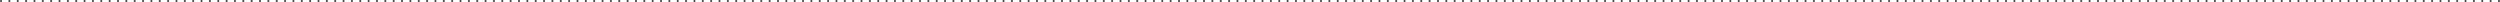 <?xml version="1.0" encoding="UTF-8"?> <svg xmlns="http://www.w3.org/2000/svg" viewBox="0 0 1201 1" fill="none"><path fill-rule="evenodd" clip-rule="evenodd" d="M0 0.5C0 0.224 0.224 0 0.5 0H0.505C0.781 0 1.005 0.224 1.005 0.5C1.005 0.776 0.781 1 0.505 1H0.5C0.224 1 0 0.776 0 0.5ZM4.008 0.5C4.008 0.224 4.232 0 4.508 0H4.518C4.795 0 5.018 0.224 5.018 0.5C5.018 0.776 4.795 1 4.518 1H4.508C4.232 1 4.008 0.776 4.008 0.5ZM8.022 0.5C8.022 0.224 8.246 0 8.522 0H8.532C8.808 0 9.032 0.224 9.032 0.5C9.032 0.776 8.808 1 8.532 1H8.522C8.246 1 8.022 0.776 8.022 0.5ZM12.035 0.5C12.035 0.224 12.259 0 12.535 0H12.545C12.821 0 13.045 0.224 13.045 0.5C13.045 0.776 12.821 1 12.545 1H12.535C12.259 1 12.035 0.776 12.035 0.5ZM16.049 0.5C16.049 0.224 16.272 0 16.549 0H16.559C16.835 0 17.059 0.224 17.059 0.5C17.059 0.776 16.835 1 16.559 1H16.549C16.272 1 16.049 0.776 16.049 0.5ZM20.062 0.5C20.062 0.224 20.286 0 20.562 0H20.572C20.848 0 21.072 0.224 21.072 0.5C21.072 0.776 20.848 1 20.572 1H20.562C20.286 1 20.062 0.776 20.062 0.5ZM24.075 0.5C24.075 0.224 24.299 0 24.575 0H24.585C24.861 0 25.085 0.224 25.085 0.5C25.085 0.776 24.861 1 24.585 1H24.575C24.299 1 24.075 0.776 24.075 0.5ZM28.089 0.5C28.089 0.224 28.312 0 28.589 0H28.599C28.875 0 29.099 0.224 29.099 0.5C29.099 0.776 28.875 1 28.599 1H28.589C28.312 1 28.089 0.776 28.089 0.5ZM32.102 0.5C32.102 0.224 32.326 0 32.602 0H32.612C32.888 0 33.112 0.224 33.112 0.5C33.112 0.776 32.888 1 32.612 1H32.602C32.326 1 32.102 0.776 32.102 0.5ZM36.115 0.5C36.115 0.224 36.339 0 36.615 0H36.626C36.901 0 37.126 0.224 37.126 0.5C37.126 0.776 36.901 1 36.626 1H36.615C36.339 1 36.115 0.776 36.115 0.5ZM40.129 0.5C40.129 0.224 40.353 0 40.629 0H40.639C40.915 0 41.139 0.224 41.139 0.5C41.139 0.776 40.915 1 40.639 1H40.629C40.353 1 40.129 0.776 40.129 0.5ZM44.142 0.5C44.142 0.224 44.366 0 44.642 0H44.652C44.928 0 45.152 0.224 45.152 0.5C45.152 0.776 44.928 1 44.652 1H44.642C44.366 1 44.142 0.776 44.142 0.5ZM48.156 0.5C48.156 0.224 48.38 0 48.656 0H48.666C48.942 0 49.166 0.224 49.166 0.5C49.166 0.776 48.942 1 48.666 1H48.656C48.38 1 48.156 0.776 48.156 0.5ZM52.169 0.5C52.169 0.224 52.393 0 52.669 0H52.679C52.955 0 53.179 0.224 53.179 0.5C53.179 0.776 52.955 1 52.679 1H52.669C52.393 1 52.169 0.776 52.169 0.5ZM56.182 0.5C56.182 0.224 56.406 0 56.682 0H56.692C56.968 0 57.192 0.224 57.192 0.5C57.192 0.776 56.968 1 56.692 1H56.682C56.406 1 56.182 0.776 56.182 0.5ZM60.196 0.5C60.196 0.224 60.419 0 60.696 0H60.706C60.982 0 61.206 0.224 61.206 0.5C61.206 0.776 60.982 1 60.706 1H60.696C60.419 1 60.196 0.776 60.196 0.5ZM64.209 0.5C64.209 0.224 64.433 0 64.709 0H64.719C64.995 0 65.219 0.224 65.219 0.5C65.219 0.776 64.995 1 64.719 1H64.709C64.433 1 64.209 0.776 64.209 0.5ZM68.222 0.5C68.222 0.224 68.446 0 68.722 0H68.733C69.008 0 69.233 0.224 69.233 0.5C69.233 0.776 69.008 1 68.733 1H68.722C68.446 1 68.222 0.776 68.222 0.5ZM72.236 0.5C72.236 0.224 72.46 0 72.736 0H72.746C73.022 0 73.246 0.224 73.246 0.5C73.246 0.776 73.022 1 72.746 1H72.736C72.46 1 72.236 0.776 72.236 0.5ZM76.249 0.5C76.249 0.224 76.473 0 76.749 0H76.759C77.035 0 77.259 0.224 77.259 0.5C77.259 0.776 77.035 1 76.759 1H76.749C76.473 1 76.249 0.776 76.249 0.5ZM80.263 0.5C80.263 0.224 80.487 0 80.763 0H80.772C81.049 0 81.272 0.224 81.272 0.5C81.272 0.776 81.049 1 80.772 1H80.763C80.487 1 80.263 0.776 80.263 0.5ZM84.276 0.5C84.276 0.224 84.5 0 84.776 0H84.786C85.062 0 85.286 0.224 85.286 0.5C85.286 0.776 85.062 1 84.786 1H84.776C84.5 1 84.276 0.776 84.276 0.5ZM88.289 0.5C88.289 0.224 88.513 0 88.789 0H88.799C89.076 0 89.299 0.224 89.299 0.5C89.299 0.776 89.076 1 88.799 1H88.789C88.513 1 88.289 0.776 88.289 0.5ZM92.303 0.5C92.303 0.224 92.526 0 92.803 0H92.813C93.089 0 93.313 0.224 93.313 0.5C93.313 0.776 93.089 1 92.813 1H92.803C92.526 1 92.303 0.776 92.303 0.5ZM96.316 0.5C96.316 0.224 96.54 0 96.816 0H96.826C97.102 0 97.326 0.224 97.326 0.5C97.326 0.776 97.102 1 96.826 1H96.816C96.54 1 96.316 0.776 96.316 0.5ZM100.329 0.5C100.329 0.224 100.553 0 100.829 0H100.84C101.116 0 101.34 0.224 101.34 0.5C101.34 0.776 101.116 1 100.84 1H100.829C100.553 1 100.329 0.776 100.329 0.5ZM104.343 0.5C104.343 0.224 104.567 0 104.843 0H104.853C105.129 0 105.353 0.224 105.353 0.5C105.353 0.776 105.129 1 104.853 1H104.843C104.567 1 104.343 0.776 104.343 0.5ZM108.356 0.5C108.356 0.224 108.58 0 108.856 0H108.866C109.142 0 109.366 0.224 109.366 0.5C109.366 0.776 109.142 1 108.866 1H108.856C108.58 1 108.356 0.776 108.356 0.5ZM112.37 0.5C112.37 0.224 112.594 0 112.87 0H112.88C113.156 0 113.38 0.224 113.38 0.5C113.38 0.776 113.156 1 112.88 1H112.87C112.594 1 112.37 0.776 112.37 0.5ZM116.383 0.5C116.383 0.224 116.607 0 116.883 0H116.893C117.169 0 117.393 0.224 117.393 0.5C117.393 0.776 117.169 1 116.893 1H116.883C116.607 1 116.383 0.776 116.383 0.5ZM120.397 0.5C120.397 0.224 120.62 0 120.897 0H120.906C121.183 0 121.406 0.224 121.406 0.5C121.406 0.776 121.183 1 120.906 1H120.897C120.62 1 120.397 0.776 120.397 0.5ZM124.41 0.5C124.41 0.224 124.634 0 124.91 0H124.92C125.196 0 125.42 0.224 125.42 0.5C125.42 0.776 125.196 1 124.92 1H124.91C124.634 1 124.41 0.776 124.41 0.5ZM128.423 0.5C128.423 0.224 128.647 0 128.923 0H128.933C129.209 0 129.433 0.224 129.433 0.5C129.433 0.776 129.209 1 128.933 1H128.923C128.647 1 128.423 0.776 128.423 0.5ZM132.436 0.5C132.436 0.224 132.661 0 132.936 0H132.946C133.223 0 133.446 0.224 133.446 0.5C133.446 0.776 133.223 1 132.946 1H132.936C132.661 1 132.436 0.776 132.436 0.5ZM136.45 0.5C136.45 0.224 136.674 0 136.95 0H136.96C137.236 0 137.46 0.224 137.46 0.5C137.46 0.776 137.236 1 136.96 1H136.95C136.674 1 136.45 0.776 136.45 0.5ZM140.463 0.5C140.463 0.224 140.687 0 140.963 0H140.973C141.25 0 141.473 0.224 141.473 0.5C141.473 0.776 141.25 1 140.973 1H140.963C140.687 1 140.463 0.776 140.463 0.5ZM144.477 0.5C144.477 0.224 144.701 0 144.977 0H144.987C145.263 0 145.487 0.224 145.487 0.5C145.487 0.776 145.263 1 144.987 1H144.977C144.701 1 144.477 0.776 144.477 0.5ZM148.49 0.5C148.49 0.224 148.714 0 148.99 0H149C149.276 0 149.5 0.224 149.5 0.5C149.5 0.776 149.276 1 149 1H148.99C148.714 1 148.49 0.776 148.49 0.5ZM152.504 0.5C152.504 0.224 152.727 0 153.004 0H153.013C153.29 0 153.513 0.224 153.513 0.5C153.513 0.776 153.29 1 153.013 1H153.004C152.727 1 152.504 0.776 152.504 0.5ZM156.517 0.5C156.517 0.224 156.741 0 157.017 0H157.027C157.303 0 157.527 0.224 157.527 0.5C157.527 0.776 157.303 1 157.027 1H157.017C156.741 1 156.517 0.776 156.517 0.5ZM160.53 0.5C160.53 0.224 160.754 0 161.03 0H161.04C161.316 0 161.54 0.224 161.54 0.5C161.54 0.776 161.316 1 161.04 1H161.03C160.754 1 160.53 0.776 160.53 0.5ZM164.543 0.5C164.543 0.224 164.768 0 165.043 0H165.054C165.33 0 165.554 0.224 165.554 0.5C165.554 0.776 165.33 1 165.054 1H165.043C164.768 1 164.543 0.776 164.543 0.5ZM168.557 0.5C168.557 0.224 168.781 0 169.057 0H169.067C169.343 0 169.567 0.224 169.567 0.5C169.567 0.776 169.343 1 169.067 1H169.057C168.781 1 168.557 0.776 168.557 0.5ZM172.57 0.5C172.57 0.224 172.794 0 173.07 0H173.08C173.357 0 173.58 0.224 173.58 0.5C173.58 0.776 173.357 1 173.08 1H173.07C172.794 1 172.57 0.776 172.57 0.5ZM176.584 0.5C176.584 0.224 176.808 0 177.084 0H177.094C177.37 0 177.594 0.224 177.594 0.5C177.594 0.776 177.37 1 177.094 1H177.084C176.808 1 176.584 0.776 176.584 0.5ZM180.597 0.5C180.597 0.224 180.821 0 181.097 0H181.107C181.383 0 181.607 0.224 181.607 0.5C181.607 0.776 181.383 1 181.107 1H181.097C180.821 1 180.597 0.776 180.597 0.5ZM184.611 0.5C184.611 0.224 184.834 0 185.111 0H185.12C185.397 0 185.62 0.224 185.62 0.5C185.62 0.776 185.397 1 185.12 1H185.111C184.834 1 184.611 0.776 184.611 0.5ZM188.624 0.5C188.624 0.224 188.848 0 189.124 0H189.134C189.41 0 189.634 0.224 189.634 0.5C189.634 0.776 189.41 1 189.134 1H189.124C188.848 1 188.624 0.776 188.624 0.5ZM192.637 0.5C192.637 0.224 192.861 0 193.137 0H193.147C193.423 0 193.647 0.224 193.647 0.5C193.647 0.776 193.423 1 193.147 1H193.137C192.861 1 192.637 0.776 192.637 0.5ZM196.651 0.5C196.651 0.224 196.875 0 197.151 0H197.161C197.437 0 197.661 0.224 197.661 0.5C197.661 0.776 197.437 1 197.161 1H197.151C196.875 1 196.651 0.776 196.651 0.5ZM200.664 0.5C200.664 0.224 200.888 0 201.164 0H201.174C201.45 0 201.674 0.224 201.674 0.5C201.674 0.776 201.45 1 201.174 1H201.164C200.888 1 200.664 0.776 200.664 0.5ZM204.678 0.5C204.678 0.224 204.901 0 205.178 0H205.188C205.464 0 205.688 0.224 205.688 0.5C205.688 0.776 205.464 1 205.188 1H205.178C204.901 1 204.678 0.776 204.678 0.5ZM208.691 0.5C208.691 0.224 208.915 0 209.191 0H209.201C209.477 0 209.701 0.224 209.701 0.5C209.701 0.776 209.477 1 209.201 1H209.191C208.915 1 208.691 0.776 208.691 0.5ZM212.704 0.5C212.704 0.224 212.928 0 213.204 0H213.214C213.49 0 213.714 0.224 213.714 0.5C213.714 0.776 213.49 1 213.214 1H213.204C212.928 1 212.704 0.776 212.704 0.5ZM216.718 0.5C216.718 0.224 216.941 0 217.218 0H217.227C217.504 0 217.727 0.224 217.727 0.5C217.727 0.776 217.504 1 217.227 1H217.218C216.941 1 216.718 0.776 216.718 0.5ZM220.731 0.5C220.731 0.224 220.955 0 221.231 0H221.241C221.517 0 221.741 0.224 221.741 0.5C221.741 0.776 221.517 1 221.241 1H221.231C220.955 1 220.731 0.776 220.731 0.5ZM224.744 0.5C224.744 0.224 224.968 0 225.244 0H225.254C225.53 0 225.754 0.224 225.754 0.5C225.754 0.776 225.53 1 225.254 1H225.244C224.968 1 224.744 0.776 224.744 0.5ZM228.758 0.5C228.758 0.224 228.982 0 229.258 0H229.268C229.544 0 229.768 0.224 229.768 0.5C229.768 0.776 229.544 1 229.268 1H229.258C228.982 1 228.758 0.776 228.758 0.5ZM232.771 0.5C232.771 0.224 232.995 0 233.271 0H233.281C233.557 0 233.781 0.224 233.781 0.5C233.781 0.776 233.557 1 233.281 1H233.271C232.995 1 232.771 0.776 232.771 0.5ZM236.785 0.5C236.785 0.224 237.008 0 237.285 0H237.294C237.571 0 237.794 0.224 237.794 0.5C237.794 0.776 237.571 1 237.294 1H237.285C237.008 1 236.785 0.776 236.785 0.5ZM240.798 0.5C240.798 0.224 241.022 0 241.298 0H241.308C241.584 0 241.808 0.224 241.808 0.5C241.808 0.776 241.584 1 241.308 1H241.298C241.022 1 240.798 0.776 240.798 0.5ZM244.811 0.5C244.811 0.224 245.035 0 245.311 0H245.321C245.597 0 245.821 0.224 245.821 0.5C245.821 0.776 245.597 1 245.321 1H245.311C245.035 1 244.811 0.776 244.811 0.5ZM248.825 0.5C248.825 0.224 249.048 0 249.325 0H249.335C249.611 0 249.835 0.224 249.835 0.5C249.835 0.776 249.611 1 249.335 1H249.325C249.048 1 248.825 0.776 248.825 0.5ZM252.838 0.5C252.838 0.224 253.062 0 253.338 0H253.347C253.625 0 253.847 0.224 253.847 0.5C253.847 0.776 253.625 1 253.347 1H253.338C253.062 1 252.838 0.776 252.838 0.5ZM256.853 0.5C256.853 0.224 257.075 0 257.353 0H257.363C257.637 0 257.863 0.224 257.863 0.5C257.863 0.776 257.637 1 257.363 1H257.353C257.075 1 256.853 0.776 256.853 0.5ZM260.865 0.5C260.865 0.224 261.087 0 261.365 0H261.375C261.65 0 261.875 0.224 261.875 0.5C261.875 0.776 261.65 1 261.375 1H261.365C261.087 1 260.865 0.776 260.865 0.5ZM264.877 0.5C264.877 0.224 265.103 0 265.377 0H265.387C265.665 0 265.887 0.224 265.887 0.5C265.887 0.776 265.665 1 265.387 1H265.377C265.103 1 264.877 0.776 264.877 0.5ZM268.892 0.5C268.892 0.224 269.115 0 269.392 0H269.402C269.678 0 269.902 0.224 269.902 0.5C269.902 0.776 269.678 1 269.402 1H269.392C269.115 1 268.892 0.776 268.892 0.5ZM272.905 0.5C272.905 0.224 273.127 0 273.405 0H273.415C273.69 0 273.915 0.224 273.915 0.5C273.915 0.776 273.69 1 273.415 1H273.405C273.127 1 272.905 0.776 272.905 0.5ZM276.918 0.5C276.918 0.224 277.142 0 277.418 0H277.428C277.705 0 277.928 0.224 277.928 0.5C277.928 0.776 277.705 1 277.428 1H277.418C277.142 1 276.918 0.776 276.918 0.5ZM280.933 0.5C280.933 0.224 281.155 0 281.433 0H281.442C281.717 0 281.942 0.224 281.942 0.5C281.942 0.776 281.717 1 281.442 1H281.433C281.155 1 280.933 0.776 280.933 0.5ZM284.945 0.5C284.945 0.224 285.17 0 285.445 0H285.455C285.73 0 285.955 0.224 285.955 0.5C285.955 0.776 285.73 1 285.455 1H285.445C285.17 1 284.945 0.776 284.945 0.5ZM288.957 0.5C288.957 0.224 289.183 0 289.457 0H289.467C289.745 0 289.967 0.224 289.967 0.5C289.967 0.776 289.745 1 289.467 1H289.457C289.183 1 288.957 0.776 288.957 0.5ZM292.973 0.5C292.973 0.224 293.195 0 293.473 0H293.483C293.757 0 293.983 0.224 293.983 0.5C293.983 0.776 293.757 1 293.483 1H293.473C293.195 1 292.973 0.776 292.973 0.5ZM296.985 0.5C296.985 0.224 297.21 0 297.485 0H297.495C297.77 0 297.995 0.224 297.995 0.5C297.995 0.776 297.77 1 297.495 1H297.485C297.21 1 296.985 0.776 296.985 0.5ZM300.998 0.5C300.998 0.224 301.223 0 301.498 0H301.507C301.785 0 302.007 0.224 302.007 0.5C302.007 0.776 301.785 1 301.507 1H301.498C301.223 1 300.998 0.776 300.998 0.5ZM305.012 0.5C305.012 0.224 305.235 0 305.512 0H305.522C305.798 0 306.022 0.224 306.022 0.5C306.022 0.776 305.798 1 305.522 1H305.512C305.235 1 305.012 0.776 305.012 0.5ZM309.025 0.5C309.025 0.224 309.25 0 309.525 0H309.535C309.812 0 310.035 0.224 310.035 0.5C310.035 0.776 309.812 1 309.535 1H309.525C309.25 1 309.025 0.776 309.025 0.5ZM313.038 0.5C313.038 0.224 313.262 0 313.538 0H313.548C313.825 0 314.048 0.224 314.048 0.5C314.048 0.776 313.825 1 313.548 1H313.538C313.262 1 313.038 0.776 313.038 0.5ZM317.053 0.5C317.053 0.224 317.275 0 317.553 0H317.562C317.837 0 318.062 0.224 318.062 0.5C318.062 0.776 317.837 1 317.562 1H317.553C317.275 1 317.053 0.776 317.053 0.5ZM321.065 0.5C321.065 0.224 321.29 0 321.565 0H321.575C321.853 0 322.075 0.224 322.075 0.5C322.075 0.776 321.853 1 321.575 1H321.565C321.29 1 321.065 0.776 321.065 0.5ZM325.077 0.5C325.077 0.224 325.303 0 325.577 0H325.587C325.865 0 326.087 0.224 326.087 0.5C326.087 0.776 325.865 1 325.587 1H325.577C325.303 1 325.077 0.776 325.077 0.5ZM329.092 0.5C329.092 0.224 329.315 0 329.592 0H329.603C329.877 0 330.103 0.224 330.103 0.5C330.103 0.776 329.877 1 329.603 1H329.592C329.315 1 329.092 0.776 329.092 0.5ZM333.105 0.5C333.105 0.224 333.33 0 333.605 0H333.615C333.892 0 334.115 0.224 334.115 0.5C334.115 0.776 333.892 1 333.615 1H333.605C333.33 1 333.105 0.776 333.105 0.5ZM337.118 0.5C337.118 0.224 337.342 0 337.618 0H337.627C337.905 0 338.127 0.224 338.127 0.5C338.127 0.776 337.905 1 337.627 1H337.618C337.342 1 337.118 0.776 337.118 0.5ZM341.132 0.5C341.132 0.224 341.355 0 341.632 0H341.642C341.918 0 342.142 0.224 342.142 0.5C342.142 0.776 341.918 1 341.642 1H341.632C341.355 1 341.132 0.776 341.132 0.5ZM345.145 0.5C345.145 0.224 345.37 0 345.645 0H345.655C345.933 0 346.155 0.224 346.155 0.5C346.155 0.776 345.933 1 345.655 1H345.645C345.37 1 345.145 0.776 345.145 0.5ZM349.16 0.5C349.16 0.224 349.382 0 349.66 0H349.67C349.945 0 350.17 0.224 350.17 0.5C350.17 0.776 349.945 1 349.67 1H349.66C349.382 1 349.16 0.776 349.16 0.5ZM353.173 0.5C353.173 0.224 353.395 0 353.673 0H353.683C353.957 0 354.183 0.224 354.183 0.5C354.183 0.776 353.957 1 353.683 1H353.673C353.395 1 353.173 0.776 353.173 0.5ZM357.185 0.5C357.185 0.224 357.41 0 357.685 0H357.695C357.973 0 358.195 0.224 358.195 0.5C358.195 0.776 357.973 1 357.695 1H357.685C357.41 1 357.185 0.776 357.185 0.5ZM361.2 0.5C361.2 0.224 361.423 0 361.7 0H361.71C361.985 0 362.21 0.224 362.21 0.5C362.21 0.776 361.985 1 361.71 1H361.7C361.423 1 361.2 0.776 361.2 0.5ZM365.212 0.5C365.212 0.224 365.435 0 365.712 0H365.723C365.998 0 366.223 0.224 366.223 0.5C366.223 0.776 365.998 1 365.723 1H365.712C365.435 1 365.212 0.776 365.212 0.5ZM369.225 0.5C369.225 0.224 369.45 0 369.725 0H369.735C370.012 0 370.235 0.224 370.235 0.5C370.235 0.776 370.012 1 369.735 1H369.725C369.45 1 369.225 0.776 369.225 0.5ZM373.24 0.5C373.24 0.224 373.462 0 373.74 0H373.75C374.025 0 374.25 0.224 374.25 0.5C374.25 0.776 374.025 1 373.75 1H373.74C373.462 1 373.24 0.776 373.24 0.5ZM377.252 0.5C377.252 0.224 377.475 0 377.752 0H377.762C378.038 0 378.262 0.224 378.262 0.5C378.262 0.776 378.038 1 377.762 1H377.752C377.475 1 377.252 0.776 377.252 0.5ZM381.265 0.5C381.265 0.224 381.49 0 381.765 0H381.775C382.053 0 382.275 0.224 382.275 0.5C382.275 0.776 382.053 1 381.775 1H381.765C381.49 1 381.265 0.776 381.265 0.5ZM385.28 0.5C385.28 0.224 385.502 0 385.78 0H385.79C386.065 0 386.29 0.224 386.29 0.5C386.29 0.776 386.065 1 385.79 1H385.78C385.502 1 385.28 0.776 385.28 0.5ZM389.293 0.5C389.293 0.224 389.517 0 389.793 0H389.803C390.077 0 390.303 0.224 390.303 0.5C390.303 0.776 390.077 1 389.803 1H389.793C389.517 1 389.293 0.776 389.293 0.5ZM393.305 0.5C393.305 0.224 393.53 0 393.805 0H393.815C394.092 0 394.315 0.224 394.315 0.5C394.315 0.776 394.092 1 393.815 1H393.805C393.53 1 393.305 0.776 393.305 0.5ZM397.32 0.5C397.32 0.224 397.543 0 397.82 0H397.83C398.105 0 398.33 0.224 398.33 0.5C398.33 0.776 398.105 1 397.83 1H397.82C397.543 1 397.32 0.776 397.32 0.5ZM401.332 0.5C401.332 0.224 401.558 0 401.832 0H401.842C402.118 0 402.342 0.224 402.342 0.5C402.342 0.776 402.118 1 401.842 1H401.832C401.558 1 401.332 0.776 401.332 0.5ZM405.345 0.5C405.345 0.224 405.57 0 405.845 0H405.855C406.132 0 406.355 0.224 406.355 0.5C406.355 0.776 406.132 1 405.855 1H405.845C405.57 1 405.345 0.776 405.345 0.5ZM409.36 0.5C409.36 0.224 409.582 0 409.86 0H409.87C410.145 0 410.37 0.224 410.37 0.5C410.37 0.776 410.145 1 409.87 1H409.86C409.582 1 409.36 0.776 409.36 0.5ZM413.373 0.5C413.373 0.224 413.598 0 413.873 0H413.882C414.16 0 414.382 0.224 414.382 0.5C414.382 0.776 414.16 1 413.882 1H413.873C413.598 1 413.373 0.776 413.373 0.5ZM417.385 0.5C417.385 0.224 417.61 0 417.885 0H417.895C418.173 0 418.395 0.224 418.395 0.5C418.395 0.776 418.173 1 417.895 1H417.885C417.61 1 417.385 0.776 417.385 0.5ZM421.4 0.5C421.4 0.224 421.623 0 421.9 0H421.91C422.185 0 422.41 0.224 422.41 0.5C422.41 0.776 422.185 1 421.91 1H421.9C421.623 1 421.4 0.776 421.4 0.5ZM425.413 0.5C425.413 0.224 425.637 0 425.913 0H425.923C426.2 0 426.423 0.224 426.423 0.5C426.423 0.776 426.2 1 425.923 1H425.913C425.637 1 425.413 0.776 425.413 0.5ZM429.425 0.5C429.425 0.224 429.65 0 429.925 0H429.935C430.212 0 430.435 0.224 430.435 0.5C430.435 0.776 430.212 1 429.935 1H429.925C429.65 1 429.425 0.776 429.425 0.5ZM433.44 0.5C433.44 0.224 433.663 0 433.94 0H433.95C434.225 0 434.45 0.224 434.45 0.5C434.45 0.776 434.225 1 433.95 1H433.94C433.663 1 433.44 0.776 433.44 0.5ZM437.452 0.5C437.452 0.224 437.678 0 437.952 0H437.962C438.24 0 438.462 0.224 438.462 0.5C438.462 0.776 438.24 1 437.962 1H437.952C437.678 1 437.452 0.776 437.452 0.5ZM441.465 0.5C441.465 0.224 441.69 0 441.965 0H441.978C442.252 0 442.478 0.224 442.478 0.5C442.478 0.776 442.252 1 441.978 1H441.965C441.69 1 441.465 0.776 441.465 0.5ZM445.48 0.5C445.48 0.224 445.702 0 445.98 0H445.99C446.265 0 446.49 0.224 446.49 0.5C446.49 0.776 446.265 1 445.99 1H445.98C445.702 1 445.48 0.776 445.48 0.5ZM449.493 0.5C449.493 0.224 449.717 0 449.993 0H450.002C450.28 0 450.502 0.224 450.502 0.5C450.502 0.776 450.28 1 450.002 1H449.993C449.717 1 449.493 0.776 449.493 0.5ZM453.507 0.5C453.507 0.224 453.73 0 454.007 0H454.017C454.293 0 454.517 0.224 454.517 0.5C454.517 0.776 454.293 1 454.017 1H454.007C453.73 1 453.507 0.776 453.507 0.5ZM457.52 0.5C457.52 0.224 457.743 0 458.02 0H458.03C458.305 0 458.53 0.224 458.53 0.5C458.53 0.776 458.305 1 458.03 1H458.02C457.743 1 457.52 0.776 457.52 0.5ZM461.533 0.5C461.533 0.224 461.757 0 462.033 0H462.043C462.32 0 462.543 0.224 462.543 0.5C462.543 0.776 462.32 1 462.043 1H462.033C461.757 1 461.533 0.776 461.533 0.5ZM465.548 0.5C465.548 0.224 465.77 0 466.048 0H466.058C466.332 0 466.558 0.224 466.558 0.5C466.558 0.776 466.332 1 466.058 1H466.048C465.77 1 465.548 0.776 465.548 0.5ZM469.56 0.5C469.56 0.224 469.783 0 470.06 0H470.07C470.345 0 470.57 0.224 470.57 0.5C470.57 0.776 470.345 1 470.07 1H470.06C469.783 1 469.56 0.776 469.56 0.5ZM473.572 0.5C473.572 0.224 473.798 0 474.072 0H474.082C474.36 0 474.582 0.224 474.582 0.5C474.582 0.776 474.36 1 474.082 1H474.072C473.798 1 473.572 0.776 473.572 0.5ZM477.587 0.5C477.587 0.224 477.81 0 478.087 0H478.098C478.373 0 478.598 0.224 478.598 0.5C478.598 0.776 478.373 1 478.098 1H478.087C477.81 1 477.587 0.776 477.587 0.5ZM481.6 0.5C481.6 0.224 481.825 0 482.1 0H482.11C482.385 0 482.61 0.224 482.61 0.5C482.61 0.776 482.385 1 482.11 1H482.1C481.825 1 481.6 0.776 481.6 0.5ZM485.613 0.5C485.613 0.224 485.837 0 486.113 0H486.123C486.4 0 486.623 0.224 486.623 0.5C486.623 0.776 486.4 1 486.123 1H486.113C485.837 1 485.613 0.776 485.613 0.5ZM489.627 0.5C489.627 0.224 489.85 0 490.127 0H490.137C490.413 0 490.637 0.224 490.637 0.5C490.637 0.776 490.413 1 490.137 1H490.127C489.85 1 489.627 0.776 489.627 0.5ZM493.64 0.5C493.64 0.224 493.865 0 494.14 0H494.15C494.425 0 494.65 0.224 494.65 0.5C494.65 0.776 494.425 1 494.15 1H494.14C493.865 1 493.64 0.776 493.64 0.5ZM497.652 0.5C497.652 0.224 497.877 0 498.152 0H498.163C498.44 0 498.663 0.224 498.663 0.5C498.663 0.776 498.44 1 498.163 1H498.152C497.877 1 497.652 0.776 497.652 0.5ZM501.668 0.5C501.668 0.224 501.89 0 502.168 0H502.178C502.452 0 502.678 0.224 502.678 0.5C502.678 0.776 502.452 1 502.178 1H502.168C501.89 1 501.668 0.776 501.668 0.5ZM505.68 0.5C505.68 0.224 505.905 0 506.18 0H506.19C506.467 0 506.69 0.224 506.69 0.5C506.69 0.776 506.467 1 506.19 1H506.18C505.905 1 505.68 0.776 505.68 0.5ZM509.692 0.5C509.692 0.224 509.918 0 510.192 0H510.202C510.48 0 510.702 0.224 510.702 0.5C510.702 0.776 510.48 1 510.202 1H510.192C509.918 1 509.692 0.776 509.692 0.5ZM513.707 0.5C513.707 0.224 513.93 0 514.207 0H514.217C514.492 0 514.717 0.224 514.717 0.5C514.717 0.776 514.492 1 514.217 1H514.207C513.93 1 513.707 0.776 513.707 0.5ZM517.72 0.5C517.72 0.224 517.945 0 518.22 0H518.23C518.508 0 518.73 0.224 518.73 0.5C518.73 0.776 518.508 1 518.23 1H518.22C517.945 1 517.72 0.776 517.72 0.5ZM521.732 0.5C521.732 0.224 521.957 0 522.232 0H522.242C522.52 0 522.742 0.224 522.742 0.5C522.742 0.776 522.52 1 522.242 1H522.232C521.957 1 521.732 0.776 521.732 0.5ZM525.747 0.5C525.747 0.224 525.97 0 526.247 0H526.258C526.533 0 526.758 0.224 526.758 0.5C526.758 0.776 526.533 1 526.258 1H526.247C525.97 1 525.747 0.776 525.747 0.5ZM529.76 0.5C529.76 0.224 529.985 0 530.26 0H530.27C530.548 0 530.77 0.224 530.77 0.5C530.77 0.776 530.548 1 530.27 1H530.26C529.985 1 529.76 0.776 529.76 0.5ZM533.773 0.5C533.773 0.224 533.997 0 534.273 0H534.283C534.56 0 534.783 0.224 534.783 0.5C534.783 0.776 534.56 1 534.283 1H534.273C533.997 1 533.773 0.776 533.773 0.5ZM537.788 0.5C537.788 0.224 538.01 0 538.288 0H538.298C538.572 0 538.798 0.224 538.798 0.5C538.798 0.776 538.572 1 538.298 1H538.288C538.01 1 537.788 0.776 537.788 0.5ZM541.8 0.5C541.8 0.224 542.025 0 542.3 0H542.31C542.587 0 542.81 0.224 542.81 0.5C542.81 0.776 542.587 1 542.31 1H542.3C542.025 1 541.8 0.776 541.8 0.5ZM545.815 0.5C545.815 0.224 546.038 0 546.315 0H546.325C546.6 0 546.825 0.224 546.825 0.5C546.825 0.776 546.6 1 546.325 1H546.315C546.038 1 545.815 0.776 545.815 0.5ZM549.827 0.5C549.827 0.224 550.05 0 550.327 0H550.337C550.612 0 550.837 0.224 550.837 0.5C550.837 0.776 550.612 1 550.337 1H550.327C550.05 1 549.827 0.776 549.827 0.5ZM553.84 0.5C553.84 0.224 554.065 0 554.34 0H554.35C554.628 0 554.85 0.224 554.85 0.5C554.85 0.776 554.628 1 554.35 1H554.34C554.065 1 553.84 0.776 553.84 0.5ZM557.855 0.5C557.855 0.224 558.077 0 558.355 0H558.365C558.64 0 558.865 0.224 558.865 0.5C558.865 0.776 558.64 1 558.365 1H558.355C558.077 1 557.855 0.776 557.855 0.5ZM561.867 0.5C561.867 0.224 562.09 0 562.367 0H562.378C562.653 0 562.878 0.224 562.878 0.5C562.878 0.776 562.653 1 562.378 1H562.367C562.09 1 561.867 0.776 561.867 0.5ZM565.88 0.5C565.88 0.224 566.105 0 566.38 0H566.39C566.668 0 566.89 0.224 566.89 0.5C566.89 0.776 566.668 1 566.39 1H566.38C566.105 1 565.88 0.776 565.88 0.5ZM569.895 0.5C569.895 0.224 570.117 0 570.395 0H570.405C570.68 0 570.905 0.224 570.905 0.5C570.905 0.776 570.68 1 570.405 1H570.395C570.117 1 569.895 0.776 569.895 0.5ZM573.908 0.5C573.908 0.224 574.13 0 574.408 0H574.418C574.692 0 574.918 0.224 574.918 0.5C574.918 0.776 574.692 1 574.418 1H574.408C574.13 1 573.908 0.776 573.908 0.5ZM577.92 0.5C577.92 0.224 578.145 0 578.42 0H578.43C578.707 0 578.93 0.224 578.93 0.5C578.93 0.776 578.707 1 578.43 1H578.42C578.145 1 577.92 0.776 577.92 0.5ZM581.935 0.5C581.935 0.224 582.158 0 582.435 0H582.445C582.72 0 582.945 0.224 582.945 0.5C582.945 0.776 582.72 1 582.445 1H582.435C582.158 1 581.935 0.776 581.935 0.5ZM585.947 0.5C585.947 0.224 586.173 0 586.447 0H586.457C586.732 0 586.957 0.224 586.957 0.5C586.957 0.776 586.732 1 586.457 1H586.447C586.173 1 585.947 0.776 585.947 0.5ZM589.96 0.5C589.96 0.224 590.185 0 590.46 0H590.47C590.747 0 590.97 0.224 590.97 0.5C590.97 0.776 590.747 1 590.47 1H590.46C590.185 1 589.96 0.776 589.96 0.5ZM593.975 0.5C593.975 0.224 594.197 0 594.475 0H594.485C594.76 0 594.985 0.224 594.985 0.5C594.985 0.776 594.76 1 594.485 1H594.475C594.197 1 593.975 0.776 593.975 0.5ZM597.987 0.5C597.987 0.224 598.212 0 598.487 0H598.497C598.773 0 598.997 0.224 598.997 0.5C598.997 0.776 598.773 1 598.497 1H598.487C598.212 1 597.987 0.776 597.987 0.5ZM602 0.5C602 0.224 602.225 0 602.5 0H602.51C602.788 0 603.01 0.224 603.01 0.5C603.01 0.776 602.788 1 602.51 1H602.5C602.225 1 602 0.776 602 0.5ZM606.015 0.5C606.015 0.224 606.237 0 606.515 0H606.525C606.8 0 607.025 0.224 607.025 0.5C607.025 0.776 606.8 1 606.525 1H606.515C606.237 1 606.015 0.776 606.015 0.5ZM610.028 0.5C610.028 0.224 610.253 0 610.528 0H610.538C610.815 0 611.038 0.224 611.038 0.5C611.038 0.776 610.815 1 610.538 1H610.528C610.253 1 610.028 0.776 610.028 0.5ZM614.04 0.5C614.04 0.224 614.265 0 614.54 0H614.55C614.827 0 615.05 0.224 615.05 0.5C615.05 0.776 614.827 1 614.55 1H614.54C614.265 1 614.04 0.776 614.04 0.5ZM618.055 0.5C618.055 0.224 618.278 0 618.555 0H618.565C618.84 0 619.065 0.224 619.065 0.5C619.065 0.776 618.84 1 618.565 1H618.555C618.278 1 618.055 0.776 618.055 0.5ZM622.067 0.5C622.067 0.224 622.293 0 622.567 0H622.577C622.855 0 623.077 0.224 623.077 0.5C623.077 0.776 622.855 1 622.577 1H622.567C622.293 1 622.067 0.776 622.067 0.5ZM626.08 0.5C626.08 0.224 626.305 0 626.58 0H626.59C626.867 0 627.09 0.224 627.09 0.5C627.09 0.776 626.867 1 626.59 1H626.58C626.305 1 626.08 0.776 626.08 0.5ZM630.095 0.5C630.095 0.224 630.317 0 630.595 0H630.605C630.88 0 631.105 0.224 631.105 0.5C631.105 0.776 630.88 1 630.605 1H630.595C630.317 1 630.095 0.776 630.095 0.5ZM634.107 0.5C634.107 0.224 634.332 0 634.607 0H634.617C634.895 0 635.117 0.224 635.117 0.5C635.117 0.776 634.895 1 634.617 1H634.607C634.332 1 634.107 0.776 634.107 0.5ZM638.12 0.5C638.12 0.224 638.345 0 638.62 0H638.63C638.908 0 639.13 0.224 639.13 0.5C639.13 0.776 638.908 1 638.63 1H638.62C638.345 1 638.12 0.776 638.12 0.5ZM642.135 0.5C642.135 0.224 642.357 0 642.635 0H642.645C642.92 0 643.145 0.224 643.145 0.5C643.145 0.776 642.92 1 642.645 1H642.635C642.357 1 642.135 0.776 642.135 0.5ZM646.148 0.5C646.148 0.224 646.372 0 646.648 0H646.658C646.935 0 647.158 0.224 647.158 0.5C647.158 0.776 646.935 1 646.658 1H646.648C646.372 1 646.148 0.776 646.148 0.5ZM650.163 0.5C650.163 0.224 650.385 0 650.663 0H650.673C650.947 0 651.173 0.224 651.173 0.5C651.173 0.776 650.947 1 650.673 1H650.663C650.385 1 650.163 0.776 650.163 0.5ZM654.175 0.5C654.175 0.224 654.398 0 654.675 0H654.685C654.96 0 655.185 0.224 655.185 0.5C655.185 0.776 654.96 1 654.685 1H654.675C654.398 1 654.175 0.776 654.175 0.5ZM658.188 0.5C658.188 0.224 658.413 0 658.688 0H658.697C658.975 0 659.197 0.224 659.197 0.5C659.197 0.776 658.975 1 658.697 1H658.688C658.413 1 658.188 0.776 658.188 0.5ZM662.202 0.5C662.202 0.224 662.425 0 662.702 0H662.712C662.987 0 663.212 0.224 663.212 0.5C663.212 0.776 662.987 1 662.712 1H662.702C662.425 1 662.202 0.776 662.202 0.5ZM666.215 0.5C666.215 0.224 666.438 0 666.715 0H666.725C667 0 667.225 0.224 667.225 0.5C667.225 0.776 667 1 666.725 1H666.715C666.438 1 666.215 0.776 666.215 0.5ZM670.227 0.5C670.227 0.224 670.452 0 670.727 0H670.737C671.015 0 671.237 0.224 671.237 0.5C671.237 0.776 671.015 1 670.737 1H670.727C670.452 1 670.227 0.776 670.227 0.5ZM674.242 0.5C674.242 0.224 674.465 0 674.742 0H674.753C675.028 0 675.253 0.224 675.253 0.5C675.253 0.776 675.028 1 674.753 1H674.742C674.465 1 674.242 0.776 674.242 0.5ZM678.255 0.5C678.255 0.224 678.48 0 678.755 0H678.765C679.04 0 679.265 0.224 679.265 0.5C679.265 0.776 679.04 1 678.765 1H678.755C678.48 1 678.255 0.776 678.255 0.5ZM682.268 0.5C682.268 0.224 682.492 0 682.768 0H682.778C683.055 0 683.278 0.224 683.278 0.5C683.278 0.776 683.055 1 682.778 1H682.768C682.492 1 682.268 0.776 682.268 0.5ZM686.283 0.5C686.283 0.224 686.505 0 686.783 0H686.793C687.067 0 687.293 0.224 687.293 0.5C687.293 0.776 687.067 1 686.793 1H686.783C686.505 1 686.283 0.776 686.283 0.5ZM690.295 0.5C690.295 0.224 690.52 0 690.795 0H690.805C691.08 0 691.305 0.224 691.305 0.5C691.305 0.776 691.08 1 690.805 1H690.795C690.52 1 690.295 0.776 690.295 0.5ZM694.308 0.5C694.308 0.224 694.533 0 694.808 0H694.817C695.095 0 695.317 0.224 695.317 0.5C695.317 0.776 695.095 1 694.817 1H694.808C694.533 1 694.308 0.776 694.308 0.5ZM698.322 0.5C698.322 0.224 698.545 0 698.822 0H698.832C699.107 0 699.332 0.224 699.332 0.5C699.332 0.776 699.107 1 698.832 1H698.822C698.545 1 698.322 0.776 698.322 0.5ZM702.335 0.5C702.335 0.224 702.56 0 702.835 0H702.845C703.12 0 703.345 0.224 703.345 0.5C703.345 0.776 703.12 1 702.845 1H702.835C702.56 1 702.335 0.776 702.335 0.5ZM706.347 0.5C706.347 0.224 706.572 0 706.847 0H706.857C707.135 0 707.357 0.224 707.357 0.5C707.357 0.776 707.135 1 706.857 1H706.847C706.572 1 706.347 0.776 706.347 0.5ZM710.362 0.5C710.362 0.224 710.585 0 710.862 0H710.872C711.148 0 711.372 0.224 711.372 0.5C711.372 0.776 711.148 1 710.872 1H710.862C710.585 1 710.362 0.776 710.362 0.5ZM714.375 0.5C714.375 0.224 714.6 0 714.875 0H714.885C715.163 0 715.385 0.224 715.385 0.5C715.385 0.776 715.163 1 714.885 1H714.875C714.6 1 714.375 0.776 714.375 0.5ZM718.388 0.5C718.388 0.224 718.612 0 718.888 0H718.898C719.175 0 719.398 0.224 719.398 0.5C719.398 0.776 719.175 1 718.898 1H718.888C718.612 1 718.388 0.776 718.388 0.5ZM722.403 0.5C722.403 0.224 722.625 0 722.903 0H722.913C723.188 0 723.413 0.224 723.413 0.5C723.413 0.776 723.188 1 722.913 1H722.903C722.625 1 722.403 0.776 722.403 0.5ZM726.415 0.5C726.415 0.224 726.64 0 726.915 0H726.925C727.202 0 727.425 0.224 727.425 0.5C727.425 0.776 727.202 1 726.925 1H726.915C726.64 1 726.415 0.776 726.415 0.5ZM730.428 0.5C730.428 0.224 730.653 0 730.928 0H730.938C731.215 0 731.438 0.224 731.438 0.5C731.438 0.776 731.215 1 730.938 1H730.928C730.653 1 730.428 0.776 730.428 0.5ZM734.442 0.5C734.442 0.224 734.665 0 734.942 0H734.952C735.227 0 735.452 0.224 735.452 0.5C735.452 0.776 735.227 1 734.952 1H734.942C734.665 1 734.442 0.776 734.442 0.5ZM738.455 0.5C738.455 0.224 738.68 0 738.955 0H738.965C739.242 0 739.465 0.224 739.465 0.5C739.465 0.776 739.242 1 738.965 1H738.955C738.68 1 738.455 0.776 738.455 0.5ZM742.467 0.5C742.467 0.224 742.692 0 742.967 0H742.977C743.255 0 743.477 0.224 743.477 0.5C743.477 0.776 743.255 1 742.977 1H742.967C742.692 1 742.467 0.776 742.467 0.5ZM746.482 0.5C746.482 0.224 746.705 0 746.982 0H746.992C747.268 0 747.492 0.224 747.492 0.5C747.492 0.776 747.268 1 746.992 1H746.982C746.705 1 746.482 0.776 746.482 0.5ZM750.495 0.5C750.495 0.224 750.72 0 750.995 0H751.005C751.283 0 751.505 0.224 751.505 0.5C751.505 0.776 751.283 1 751.005 1H750.995C750.72 1 750.495 0.776 750.495 0.5ZM754.51 0.5C754.51 0.224 754.732 0 755.01 0H755.02C755.295 0 755.52 0.224 755.52 0.5C755.52 0.776 755.295 1 755.02 1H755.01C754.732 1 754.51 0.776 754.51 0.5ZM758.523 0.5C758.523 0.224 758.745 0 759.023 0H759.033C759.308 0 759.533 0.224 759.533 0.5C759.533 0.776 759.308 1 759.033 1H759.023C758.745 1 758.523 0.776 758.523 0.5ZM762.535 0.5C762.535 0.224 762.76 0 763.035 0H763.045C763.322 0 763.545 0.224 763.545 0.5C763.545 0.776 763.322 1 763.045 1H763.035C762.76 1 762.535 0.776 762.535 0.5ZM766.55 0.5C766.55 0.224 766.773 0 767.05 0H767.06C767.335 0 767.56 0.224 767.56 0.5C767.56 0.776 767.335 1 767.06 1H767.05C766.773 1 766.55 0.776 766.55 0.5ZM770.562 0.5C770.562 0.224 770.785 0 771.062 0H771.072C771.347 0 771.572 0.224 771.572 0.5C771.572 0.776 771.347 1 771.072 1H771.062C770.785 1 770.562 0.776 770.562 0.5ZM774.575 0.5C774.575 0.224 774.8 0 775.075 0H775.085C775.362 0 775.585 0.224 775.585 0.5C775.585 0.776 775.362 1 775.085 1H775.075C774.8 1 774.575 0.776 774.575 0.5ZM778.59 0.5C778.59 0.224 778.812 0 779.09 0H779.1C779.375 0 779.6 0.224 779.6 0.5C779.6 0.776 779.375 1 779.1 1H779.09C778.812 1 778.59 0.776 778.59 0.5ZM782.602 0.5C782.602 0.224 782.827 0 783.102 0H783.112C783.388 0 783.612 0.224 783.612 0.5C783.612 0.776 783.388 1 783.112 1H783.102C782.827 1 782.602 0.776 782.602 0.5ZM786.615 0.5C786.615 0.224 786.84 0 787.115 0H787.125C787.403 0 787.625 0.224 787.625 0.5C787.625 0.776 787.403 1 787.125 1H787.115C786.84 1 786.615 0.776 786.615 0.5ZM790.63 0.5C790.63 0.224 790.852 0 791.13 0H791.14C791.415 0 791.64 0.224 791.64 0.5C791.64 0.776 791.415 1 791.14 1H791.13C790.852 1 790.63 0.776 790.63 0.5ZM794.643 0.5C794.643 0.224 794.867 0 795.143 0H795.153C795.428 0 795.653 0.224 795.653 0.5C795.653 0.776 795.428 1 795.153 1H795.143C794.867 1 794.643 0.776 794.643 0.5ZM798.655 0.5C798.655 0.224 798.88 0 799.155 0H799.165C799.442 0 799.665 0.224 799.665 0.5C799.665 0.776 799.442 1 799.165 1H799.155C798.88 1 798.655 0.776 798.655 0.5ZM802.67 0.5C802.67 0.224 802.893 0 803.17 0H803.18C803.455 0 803.68 0.224 803.68 0.5C803.68 0.776 803.455 1 803.18 1H803.17C802.893 1 802.67 0.776 802.67 0.5ZM806.683 0.5C806.683 0.224 806.908 0 807.183 0H807.192C807.47 0 807.692 0.224 807.692 0.5C807.692 0.776 807.47 1 807.192 1H807.183C806.908 1 806.683 0.776 806.683 0.5ZM810.695 0.5C810.695 0.224 810.92 0 811.195 0H811.205C811.482 0 811.705 0.224 811.705 0.5C811.705 0.776 811.482 1 811.205 1H811.195C810.92 1 810.695 0.776 810.695 0.5ZM814.71 0.5C814.71 0.224 814.933 0 815.21 0H815.22C815.495 0 815.72 0.224 815.72 0.5C815.72 0.776 815.495 1 815.22 1H815.21C814.933 1 814.71 0.776 814.71 0.5ZM818.722 0.5C818.722 0.224 818.947 0 819.222 0H819.232C819.51 0 819.732 0.224 819.732 0.5C819.732 0.776 819.51 1 819.232 1H819.222C818.947 1 818.722 0.776 818.722 0.5ZM822.735 0.5C822.735 0.224 822.96 0 823.235 0H823.245C823.523 0 823.745 0.224 823.745 0.5C823.745 0.776 823.523 1 823.245 1H823.235C822.96 1 822.735 0.776 822.735 0.5ZM826.75 0.5C826.75 0.224 826.972 0 827.25 0H827.26C827.535 0 827.76 0.224 827.76 0.5C827.76 0.776 827.535 1 827.26 1H827.25C826.972 1 826.75 0.776 826.75 0.5ZM830.763 0.5C830.763 0.224 830.987 0 831.263 0H831.273C831.55 0 831.773 0.224 831.773 0.5C831.773 0.776 831.55 1 831.273 1H831.263C830.987 1 830.763 0.776 830.763 0.5ZM834.775 0.5C834.775 0.224 835 0 835.275 0H835.285C835.562 0 835.785 0.224 835.785 0.5C835.785 0.776 835.562 1 835.285 1H835.275C835 1 834.775 0.776 834.775 0.5ZM838.79 0.5C838.79 0.224 839.013 0 839.29 0H839.3C839.575 0 839.8 0.224 839.8 0.5C839.8 0.776 839.575 1 839.3 1H839.29C839.013 1 838.79 0.776 838.79 0.5ZM842.803 0.5C842.803 0.224 843.028 0 843.303 0H843.312C843.59 0 843.812 0.224 843.812 0.5C843.812 0.776 843.59 1 843.312 1H843.303C843.028 1 842.803 0.776 842.803 0.5ZM846.817 0.5C846.817 0.224 847.04 0 847.317 0H847.327C847.602 0 847.827 0.224 847.827 0.5C847.827 0.776 847.602 1 847.327 1H847.317C847.04 1 846.817 0.776 846.817 0.5ZM850.83 0.5C850.83 0.224 851.053 0 851.33 0H851.34C851.615 0 851.84 0.224 851.84 0.5C851.84 0.776 851.615 1 851.34 1H851.33C851.053 1 850.83 0.776 850.83 0.5ZM854.842 0.5C854.842 0.224 855.067 0 855.342 0H855.352C855.63 0 855.852 0.224 855.852 0.5C855.852 0.776 855.63 1 855.352 1H855.342C855.067 1 854.842 0.776 854.842 0.5ZM858.857 0.5C858.857 0.224 859.08 0 859.357 0H859.367C859.643 0 859.867 0.224 859.867 0.5C859.867 0.776 859.643 1 859.367 1H859.357C859.08 1 858.857 0.776 858.857 0.5ZM862.87 0.5C862.87 0.224 863.092 0 863.37 0H863.38C863.655 0 863.88 0.224 863.88 0.5C863.88 0.776 863.655 1 863.38 1H863.37C863.092 1 862.87 0.776 862.87 0.5ZM866.883 0.5C866.883 0.224 867.107 0 867.383 0H867.393C867.67 0 867.893 0.224 867.893 0.5C867.893 0.776 867.67 1 867.393 1H867.383C867.107 1 866.883 0.776 866.883 0.5ZM870.898 0.5C870.898 0.224 871.12 0 871.398 0H871.408C871.683 0 871.908 0.224 871.908 0.5C871.908 0.776 871.683 1 871.408 1H871.398C871.12 1 870.898 0.776 870.898 0.5ZM874.91 0.5C874.91 0.224 875.133 0 875.41 0H875.42C875.695 0 875.92 0.224 875.92 0.5C875.92 0.776 875.695 1 875.42 1H875.41C875.133 1 874.91 0.776 874.91 0.5ZM878.923 0.5C878.923 0.224 879.148 0 879.423 0H879.433C879.71 0 879.933 0.224 879.933 0.5C879.933 0.776 879.71 1 879.433 1H879.423C879.148 1 878.923 0.776 878.923 0.5ZM882.938 0.5C882.938 0.224 883.16 0 883.438 0H883.447C883.722 0 883.947 0.224 883.947 0.5C883.947 0.776 883.722 1 883.447 1H883.438C883.16 1 882.938 0.776 882.938 0.5ZM886.95 0.5C886.95 0.224 887.175 0 887.45 0H887.46C887.735 0 887.96 0.224 887.96 0.5C887.96 0.776 887.735 1 887.46 1H887.45C887.175 1 886.95 0.776 886.95 0.5ZM890.962 0.5C890.962 0.224 891.188 0 891.462 0H891.472C891.75 0 891.972 0.224 891.972 0.5C891.972 0.776 891.75 1 891.472 1H891.462C891.188 1 890.962 0.776 890.962 0.5ZM894.977 0.5C894.977 0.224 895.2 0 895.477 0H895.487C895.763 0 895.987 0.224 895.987 0.5C895.987 0.776 895.763 1 895.487 1H895.477C895.2 1 894.977 0.776 894.977 0.5ZM898.99 0.5C898.99 0.224 899.215 0 899.49 0H899.5C899.775 0 900 0.224 900 0.5C900 0.776 899.775 1 899.5 1H899.49C899.215 1 898.99 0.776 898.99 0.5ZM903.003 0.5C903.003 0.224 903.227 0 903.503 0H903.513C903.79 0 904.013 0.224 904.013 0.5C904.013 0.776 903.79 1 903.513 1H903.503C903.227 1 903.003 0.776 903.003 0.5ZM907.018 0.5C907.018 0.224 907.24 0 907.518 0H907.528C907.803 0 908.028 0.224 908.028 0.5C908.028 0.776 907.803 1 907.528 1H907.518C907.24 1 907.018 0.776 907.018 0.5ZM911.03 0.5C911.03 0.224 911.255 0 911.53 0H911.54C911.817 0 912.04 0.224 912.04 0.5C912.04 0.776 911.817 1 911.54 1H911.53C911.255 1 911.03 0.776 911.03 0.5ZM915.043 0.5C915.043 0.224 915.268 0 915.543 0H915.553C915.83 0 916.053 0.224 916.053 0.5C916.053 0.776 915.83 1 915.553 1H915.543C915.268 1 915.043 0.776 915.043 0.5ZM919.058 0.5C919.058 0.224 919.28 0 919.558 0H919.567C919.842 0 920.067 0.224 920.067 0.5C920.067 0.776 919.842 1 919.567 1H919.558C919.28 1 919.058 0.776 919.058 0.5ZM923.07 0.5C923.07 0.224 923.295 0 923.57 0H923.58C923.857 0 924.08 0.224 924.08 0.5C924.08 0.776 923.857 1 923.58 1H923.57C923.295 1 923.07 0.776 923.07 0.5ZM927.082 0.5C927.082 0.224 927.308 0 927.582 0H927.592C927.87 0 928.092 0.224 928.092 0.5C928.092 0.776 927.87 1 927.592 1H927.582C927.308 1 927.082 0.776 927.082 0.5ZM931.097 0.5C931.097 0.224 931.32 0 931.597 0H931.607C931.883 0 932.107 0.224 932.107 0.5C932.107 0.776 931.883 1 931.607 1H931.597C931.32 1 931.097 0.776 931.097 0.5ZM935.11 0.5C935.11 0.224 935.335 0 935.61 0H935.62C935.898 0 936.12 0.224 936.12 0.5C936.12 0.776 935.898 1 935.62 1H935.61C935.335 1 935.11 0.776 935.11 0.5ZM939.122 0.5C939.122 0.224 939.347 0 939.622 0H939.633C939.91 0 940.133 0.224 940.133 0.5C940.133 0.776 939.91 1 939.633 1H939.622C939.347 1 939.122 0.776 939.122 0.5ZM943.138 0.5C943.138 0.224 943.36 0 943.638 0H943.648C943.923 0 944.148 0.224 944.148 0.5C944.148 0.776 943.923 1 943.648 1H943.638C943.36 1 943.138 0.776 943.138 0.5ZM947.15 0.5C947.15 0.224 947.375 0 947.65 0H947.66C947.938 0 948.16 0.224 948.16 0.5C948.16 0.776 947.938 1 947.66 1H947.65C947.375 1 947.15 0.776 947.15 0.5ZM951.165 0.5C951.165 0.224 951.388 0 951.665 0H951.675C951.95 0 952.175 0.224 952.175 0.5C952.175 0.776 951.95 1 951.675 1H951.665C951.388 1 951.165 0.776 951.165 0.5ZM955.178 0.5C955.178 0.224 955.4 0 955.678 0H955.688C955.962 0 956.188 0.224 956.188 0.5C956.188 0.776 955.962 1 955.688 1H955.678C955.4 1 955.178 0.776 955.178 0.5ZM959.19 0.5C959.19 0.224 959.415 0 959.69 0H959.7C959.977 0 960.2 0.224 960.2 0.5C960.2 0.776 959.977 1 959.7 1H959.69C959.415 1 959.19 0.776 959.19 0.5ZM963.205 0.5C963.205 0.224 963.428 0 963.705 0H963.715C963.99 0 964.215 0.224 964.215 0.5C964.215 0.776 963.99 1 963.715 1H963.705C963.428 1 963.205 0.776 963.205 0.5ZM967.217 0.5C967.217 0.224 967.44 0 967.717 0H967.727C968.003 0 968.227 0.224 968.227 0.5C968.227 0.776 968.003 1 967.727 1H967.717C967.44 1 967.217 0.776 967.217 0.5ZM971.23 0.5C971.23 0.224 971.455 0 971.73 0H971.74C972.018 0 972.24 0.224 972.24 0.5C972.24 0.776 972.018 1 971.74 1H971.73C971.455 1 971.23 0.776 971.23 0.5ZM975.245 0.5C975.245 0.224 975.467 0 975.745 0H975.755C976.03 0 976.255 0.224 976.255 0.5C976.255 0.776 976.03 1 975.755 1H975.745C975.467 1 975.245 0.776 975.245 0.5ZM979.258 0.5C979.258 0.224 979.482 0 979.758 0H979.768C980.043 0 980.268 0.224 980.268 0.5C980.268 0.776 980.043 1 979.768 1H979.758C979.482 1 979.258 0.776 979.258 0.5ZM983.27 0.5C983.27 0.224 983.495 0 983.77 0H983.78C984.058 0 984.28 0.224 984.28 0.5C984.28 0.776 984.058 1 983.78 1H983.77C983.495 1 983.27 0.776 983.27 0.5ZM987.285 0.5C987.285 0.224 987.508 0 987.785 0H987.795C988.07 0 988.295 0.224 988.295 0.5C988.295 0.776 988.07 1 987.795 1H987.785C987.508 1 987.285 0.776 987.285 0.5ZM991.298 0.5C991.298 0.224 991.523 0 991.798 0H991.808C992.082 0 992.308 0.224 992.308 0.5C992.308 0.776 992.082 1 991.808 1H991.798C991.523 1 991.298 0.776 991.298 0.5ZM995.31 0.5C995.31 0.224 995.535 0 995.81 0H995.82C996.097 0 996.32 0.224 996.32 0.5C996.32 0.776 996.097 1 995.82 1H995.81C995.535 1 995.31 0.776 995.31 0.5ZM999.325 0.5C999.325 0.224 999.548 0 999.825 0H999.835C1000.11 0 1000.335 0.224 1000.335 0.5C1000.335 0.776 1000.11 1 999.835 1H999.825C999.548 1 999.325 0.776 999.325 0.5ZM1003.337 0.5C1003.337 0.224 1003.562 0 1003.837 0H1003.847C1004.122 0 1004.347 0.224 1004.347 0.5C1004.347 0.776 1004.122 1 1003.847 1H1003.837C1003.562 1 1003.337 0.776 1003.337 0.5ZM1007.35 0.5C1007.35 0.224 1007.575 0 1007.85 0H1007.86C1008.138 0 1008.36 0.224 1008.36 0.5C1008.36 0.776 1008.138 1 1007.86 1H1007.85C1007.575 1 1007.35 0.776 1007.35 0.5ZM1011.365 0.5C1011.365 0.224 1011.587 0 1011.865 0H1011.875C1012.15 0 1012.375 0.224 1012.375 0.5C1012.375 0.776 1012.15 1 1011.875 1H1011.865C1011.587 1 1011.365 0.776 1011.365 0.5ZM1015.378 0.5C1015.378 0.224 1015.602 0 1015.878 0H1015.888C1016.165 0 1016.388 0.224 1016.388 0.5C1016.388 0.776 1016.165 1 1015.888 1H1015.878C1015.602 1 1015.378 0.776 1015.378 0.5ZM1019.39 0.5C1019.39 0.224 1019.615 0 1019.89 0H1019.9C1020.178 0 1020.4 0.224 1020.4 0.5C1020.4 0.776 1020.178 1 1019.9 1H1019.89C1019.615 1 1019.39 0.776 1019.39 0.5ZM1023.405 0.5C1023.405 0.224 1023.628 0 1023.905 0H1023.915C1024.19 0 1024.415 0.224 1024.415 0.5C1024.415 0.776 1024.19 1 1023.915 1H1023.905C1023.628 1 1023.405 0.776 1023.405 0.5ZM1027.418 0.5C1027.418 0.224 1027.642 0 1027.918 0H1027.928C1028.205 0 1028.428 0.224 1028.428 0.5C1028.428 0.776 1028.205 1 1027.928 1H1027.918C1027.642 1 1027.418 0.776 1027.418 0.5ZM1031.432 0.5C1031.432 0.224 1031.655 0 1031.932 0H1031.943C1032.217 0 1032.443 0.224 1032.443 0.5C1032.443 0.776 1032.217 1 1031.943 1H1031.932C1031.655 1 1031.432 0.776 1031.432 0.5ZM1035.445 0.5C1035.445 0.224 1035.668 0 1035.945 0H1035.955C1036.23 0 1036.455 0.224 1036.455 0.5C1036.455 0.776 1036.23 1 1035.955 1H1035.945C1035.668 1 1035.445 0.776 1035.445 0.5ZM1039.457 0.5C1039.457 0.224 1039.682 0 1039.957 0H1039.967C1040.245 0 1040.467 0.224 1040.467 0.5C1040.467 0.776 1040.245 1 1039.967 1H1039.957C1039.682 1 1039.457 0.776 1039.457 0.5ZM1043.473 0.5C1043.473 0.224 1043.695 0 1043.973 0H1043.983C1044.257 0 1044.483 0.224 1044.483 0.5C1044.483 0.776 1044.257 1 1043.983 1H1043.973C1043.695 1 1043.473 0.776 1043.473 0.5ZM1047.485 0.5C1047.485 0.224 1047.71 0 1047.985 0H1047.995C1048.27 0 1048.495 0.224 1048.495 0.5C1048.495 0.776 1048.27 1 1047.995 1H1047.985C1047.71 1 1047.485 0.776 1047.485 0.5ZM1051.497 0.5C1051.497 0.224 1051.723 0 1051.997 0H1052.007C1052.285 0 1052.507 0.224 1052.507 0.5C1052.507 0.776 1052.285 1 1052.007 1H1051.997C1051.723 1 1051.497 0.776 1051.497 0.5ZM1055.513 0.5C1055.513 0.224 1055.735 0 1056.013 0H1056.023C1056.297 0 1056.523 0.224 1056.523 0.5C1056.523 0.776 1056.297 1 1056.023 1H1056.013C1055.735 1 1055.513 0.776 1055.513 0.5ZM1059.525 0.5C1059.525 0.224 1059.75 0 1060.025 0H1060.035C1060.312 0 1060.535 0.224 1060.535 0.5C1060.535 0.776 1060.312 1 1060.035 1H1060.025C1059.75 1 1059.525 0.776 1059.525 0.5ZM1063.537 0.5C1063.537 0.224 1063.763 0 1064.037 0H1064.047C1064.325 0 1064.547 0.224 1064.547 0.5C1064.547 0.776 1064.325 1 1064.047 1H1064.037C1063.763 1 1063.537 0.776 1063.537 0.5ZM1067.553 0.5C1067.553 0.224 1067.775 0 1068.053 0H1068.062C1068.338 0 1068.562 0.224 1068.562 0.5C1068.562 0.776 1068.338 1 1068.062 1H1068.053C1067.775 1 1067.553 0.776 1067.553 0.5ZM1071.565 0.5C1071.565 0.224 1071.79 0 1072.065 0H1072.075C1072.352 0 1072.575 0.224 1072.575 0.5C1072.575 0.776 1072.352 1 1072.075 1H1072.065C1071.79 1 1071.565 0.776 1071.565 0.5ZM1075.58 0.5C1075.58 0.224 1075.803 0 1076.08 0H1076.09C1076.365 0 1076.59 0.224 1076.59 0.5C1076.59 0.776 1076.365 1 1076.09 1H1076.08C1075.803 1 1075.58 0.776 1075.58 0.5ZM1079.592 0.5C1079.592 0.224 1079.818 0 1080.092 0H1080.102C1080.378 0 1080.602 0.224 1080.602 0.5C1080.602 0.776 1080.378 1 1080.102 1H1080.092C1079.818 1 1079.592 0.776 1079.592 0.5ZM1083.605 0.5C1083.605 0.224 1083.83 0 1084.105 0H1084.115C1084.392 0 1084.615 0.224 1084.615 0.5C1084.615 0.776 1084.392 1 1084.115 1H1084.105C1083.83 1 1083.605 0.776 1083.605 0.5ZM1087.62 0.5C1087.62 0.224 1087.842 0 1088.12 0H1088.13C1088.405 0 1088.63 0.224 1088.63 0.5C1088.63 0.776 1088.405 1 1088.13 1H1088.12C1087.842 1 1087.62 0.776 1087.62 0.5ZM1091.632 0.5C1091.632 0.224 1091.858 0 1092.132 0H1092.142C1092.42 0 1092.642 0.224 1092.642 0.5C1092.642 0.776 1092.42 1 1092.142 1H1092.132C1091.858 1 1091.632 0.776 1091.632 0.5ZM1095.645 0.5C1095.645 0.224 1095.87 0 1096.145 0H1096.155C1096.432 0 1096.655 0.224 1096.655 0.5C1096.655 0.776 1096.432 1 1096.155 1H1096.145C1095.87 1 1095.645 0.776 1095.645 0.5ZM1099.66 0.5C1099.66 0.224 1099.882 0 1100.16 0H1100.17C1100.445 0 1100.67 0.224 1100.67 0.5C1100.67 0.776 1100.445 1 1100.17 1H1100.16C1099.882 1 1099.66 0.776 1099.66 0.5ZM1103.672 0.5C1103.672 0.224 1103.898 0 1104.172 0H1104.182C1104.46 0 1104.682 0.224 1104.682 0.5C1104.682 0.776 1104.46 1 1104.182 1H1104.172C1103.898 1 1103.672 0.776 1103.672 0.5ZM1107.688 0.5C1107.688 0.224 1107.91 0 1108.188 0H1108.197C1108.473 0 1108.697 0.224 1108.697 0.5C1108.697 0.776 1108.473 1 1108.197 1H1108.188C1107.91 1 1107.688 0.776 1107.688 0.5ZM1111.7 0.5C1111.7 0.224 1111.922 0 1112.2 0H1112.21C1112.485 0 1112.71 0.224 1112.71 0.5C1112.71 0.776 1112.485 1 1112.21 1H1112.2C1111.922 1 1111.7 0.776 1111.7 0.5ZM1115.713 0.5C1115.713 0.224 1115.938 0 1116.213 0H1116.223C1116.5 0 1116.723 0.224 1116.723 0.5C1116.723 0.776 1116.5 1 1116.223 1H1116.213C1115.938 1 1115.713 0.776 1115.713 0.5ZM1119.727 0.5C1119.727 0.224 1119.95 0 1120.227 0H1120.237C1120.513 0 1120.737 0.224 1120.737 0.5C1120.737 0.776 1120.513 1 1120.237 1H1120.227C1119.95 1 1119.727 0.776 1119.727 0.5ZM1123.74 0.5C1123.74 0.224 1123.965 0 1124.24 0H1124.25C1124.525 0 1124.75 0.224 1124.75 0.5C1124.75 0.776 1124.525 1 1124.25 1H1124.24C1123.965 1 1123.74 0.776 1123.74 0.5ZM1127.753 0.5C1127.753 0.224 1127.977 0 1128.253 0H1128.263C1128.54 0 1128.763 0.224 1128.763 0.5C1128.763 0.776 1128.54 1 1128.263 1H1128.253C1127.977 1 1127.753 0.776 1127.753 0.5ZM1131.767 0.5C1131.767 0.224 1131.99 0 1132.267 0H1132.277C1132.553 0 1132.777 0.224 1132.777 0.5C1132.777 0.776 1132.553 1 1132.277 1H1132.267C1131.99 1 1131.767 0.776 1131.767 0.5ZM1135.78 0.5C1135.78 0.224 1136.005 0 1136.28 0H1136.29C1136.568 0 1136.79 0.224 1136.79 0.5C1136.79 0.776 1136.568 1 1136.29 1H1136.28C1136.005 1 1135.78 0.776 1135.78 0.5ZM1139.795 0.5C1139.795 0.224 1140.017 0 1140.295 0H1140.305C1140.58 0 1140.805 0.224 1140.805 0.5C1140.805 0.776 1140.58 1 1140.305 1H1140.295C1140.017 1 1139.795 0.776 1139.795 0.5ZM1143.807 0.5C1143.807 0.224 1144.03 0 1144.307 0H1144.318C1144.592 0 1144.818 0.224 1144.818 0.5C1144.818 0.776 1144.592 1 1144.318 1H1144.307C1144.03 1 1143.807 0.776 1143.807 0.5ZM1147.82 0.5C1147.82 0.224 1148.045 0 1148.32 0H1148.33C1148.608 0 1148.83 0.224 1148.83 0.5C1148.83 0.776 1148.608 1 1148.33 1H1148.32C1148.045 1 1147.82 0.776 1147.82 0.5ZM1151.835 0.5C1151.835 0.224 1152.057 0 1152.335 0H1152.345C1152.62 0 1152.845 0.224 1152.845 0.5C1152.845 0.776 1152.62 1 1152.345 1H1152.335C1152.057 1 1151.835 0.776 1151.835 0.5ZM1155.848 0.5C1155.848 0.224 1156.072 0 1156.348 0H1156.358C1156.632 0 1156.858 0.224 1156.858 0.5C1156.858 0.776 1156.632 1 1156.358 1H1156.348C1156.072 1 1155.848 0.776 1155.848 0.5ZM1159.86 0.5C1159.86 0.224 1160.085 0 1160.36 0H1160.37C1160.648 0 1160.87 0.224 1160.87 0.5C1160.87 0.776 1160.648 1 1160.37 1H1160.36C1160.085 1 1159.86 0.776 1159.86 0.5ZM1163.875 0.5C1163.875 0.224 1164.098 0 1164.375 0H1164.385C1164.66 0 1164.885 0.224 1164.885 0.5C1164.885 0.776 1164.66 1 1164.385 1H1164.375C1164.098 1 1163.875 0.776 1163.875 0.5ZM1167.888 0.5C1167.888 0.224 1168.112 0 1168.388 0H1168.398C1168.675 0 1168.898 0.224 1168.898 0.5C1168.898 0.776 1168.675 1 1168.398 1H1168.388C1168.112 1 1167.888 0.776 1167.888 0.5ZM1171.9 0.5C1171.9 0.224 1172.125 0 1172.4 0H1172.412C1172.688 0 1172.912 0.224 1172.912 0.5C1172.912 0.776 1172.688 1 1172.412 1H1172.4C1172.125 1 1171.9 0.776 1171.9 0.5ZM1175.915 0.5C1175.915 0.224 1176.138 0 1176.415 0H1176.425C1176.7 0 1176.925 0.224 1176.925 0.5C1176.925 0.776 1176.7 1 1176.425 1H1176.415C1176.138 1 1175.915 0.776 1175.915 0.5ZM1179.928 0.5C1179.928 0.224 1180.152 0 1180.428 0H1180.438C1180.715 0 1180.938 0.224 1180.938 0.5C1180.938 0.776 1180.715 1 1180.438 1H1180.428C1180.152 1 1179.928 0.776 1179.928 0.5ZM1183.943 0.5C1183.943 0.224 1184.165 0 1184.443 0H1184.453C1184.727 0 1184.953 0.224 1184.953 0.5C1184.953 0.776 1184.727 1 1184.453 1H1184.443C1184.165 1 1183.943 0.776 1183.943 0.5ZM1187.955 0.5C1187.955 0.224 1188.18 0 1188.455 0H1188.465C1188.74 0 1188.965 0.224 1188.965 0.5C1188.965 0.776 1188.74 1 1188.465 1H1188.455C1188.18 1 1187.955 0.776 1187.955 0.5ZM1191.967 0.5C1191.967 0.224 1192.193 0 1192.467 0H1192.477C1192.755 0 1192.977 0.224 1192.977 0.5C1192.977 0.776 1192.755 1 1192.477 1H1192.467C1192.193 1 1191.967 0.776 1191.967 0.5ZM1195.983 0.5C1195.983 0.224 1196.205 0 1196.483 0H1196.493C1196.767 0 1196.993 0.224 1196.993 0.5C1196.993 0.776 1196.767 1 1196.493 1H1196.483C1196.205 1 1195.983 0.776 1195.983 0.5ZM1199.995 0.5C1199.995 0.224 1200.22 0 1200.495 0H1200.5C1200.775 0 1201 0.224 1201 0.5C1201 0.776 1200.775 1 1200.5 1H1200.495C1200.22 1 1199.995 0.776 1199.995 0.5Z" fill="#424242"></path></svg> 